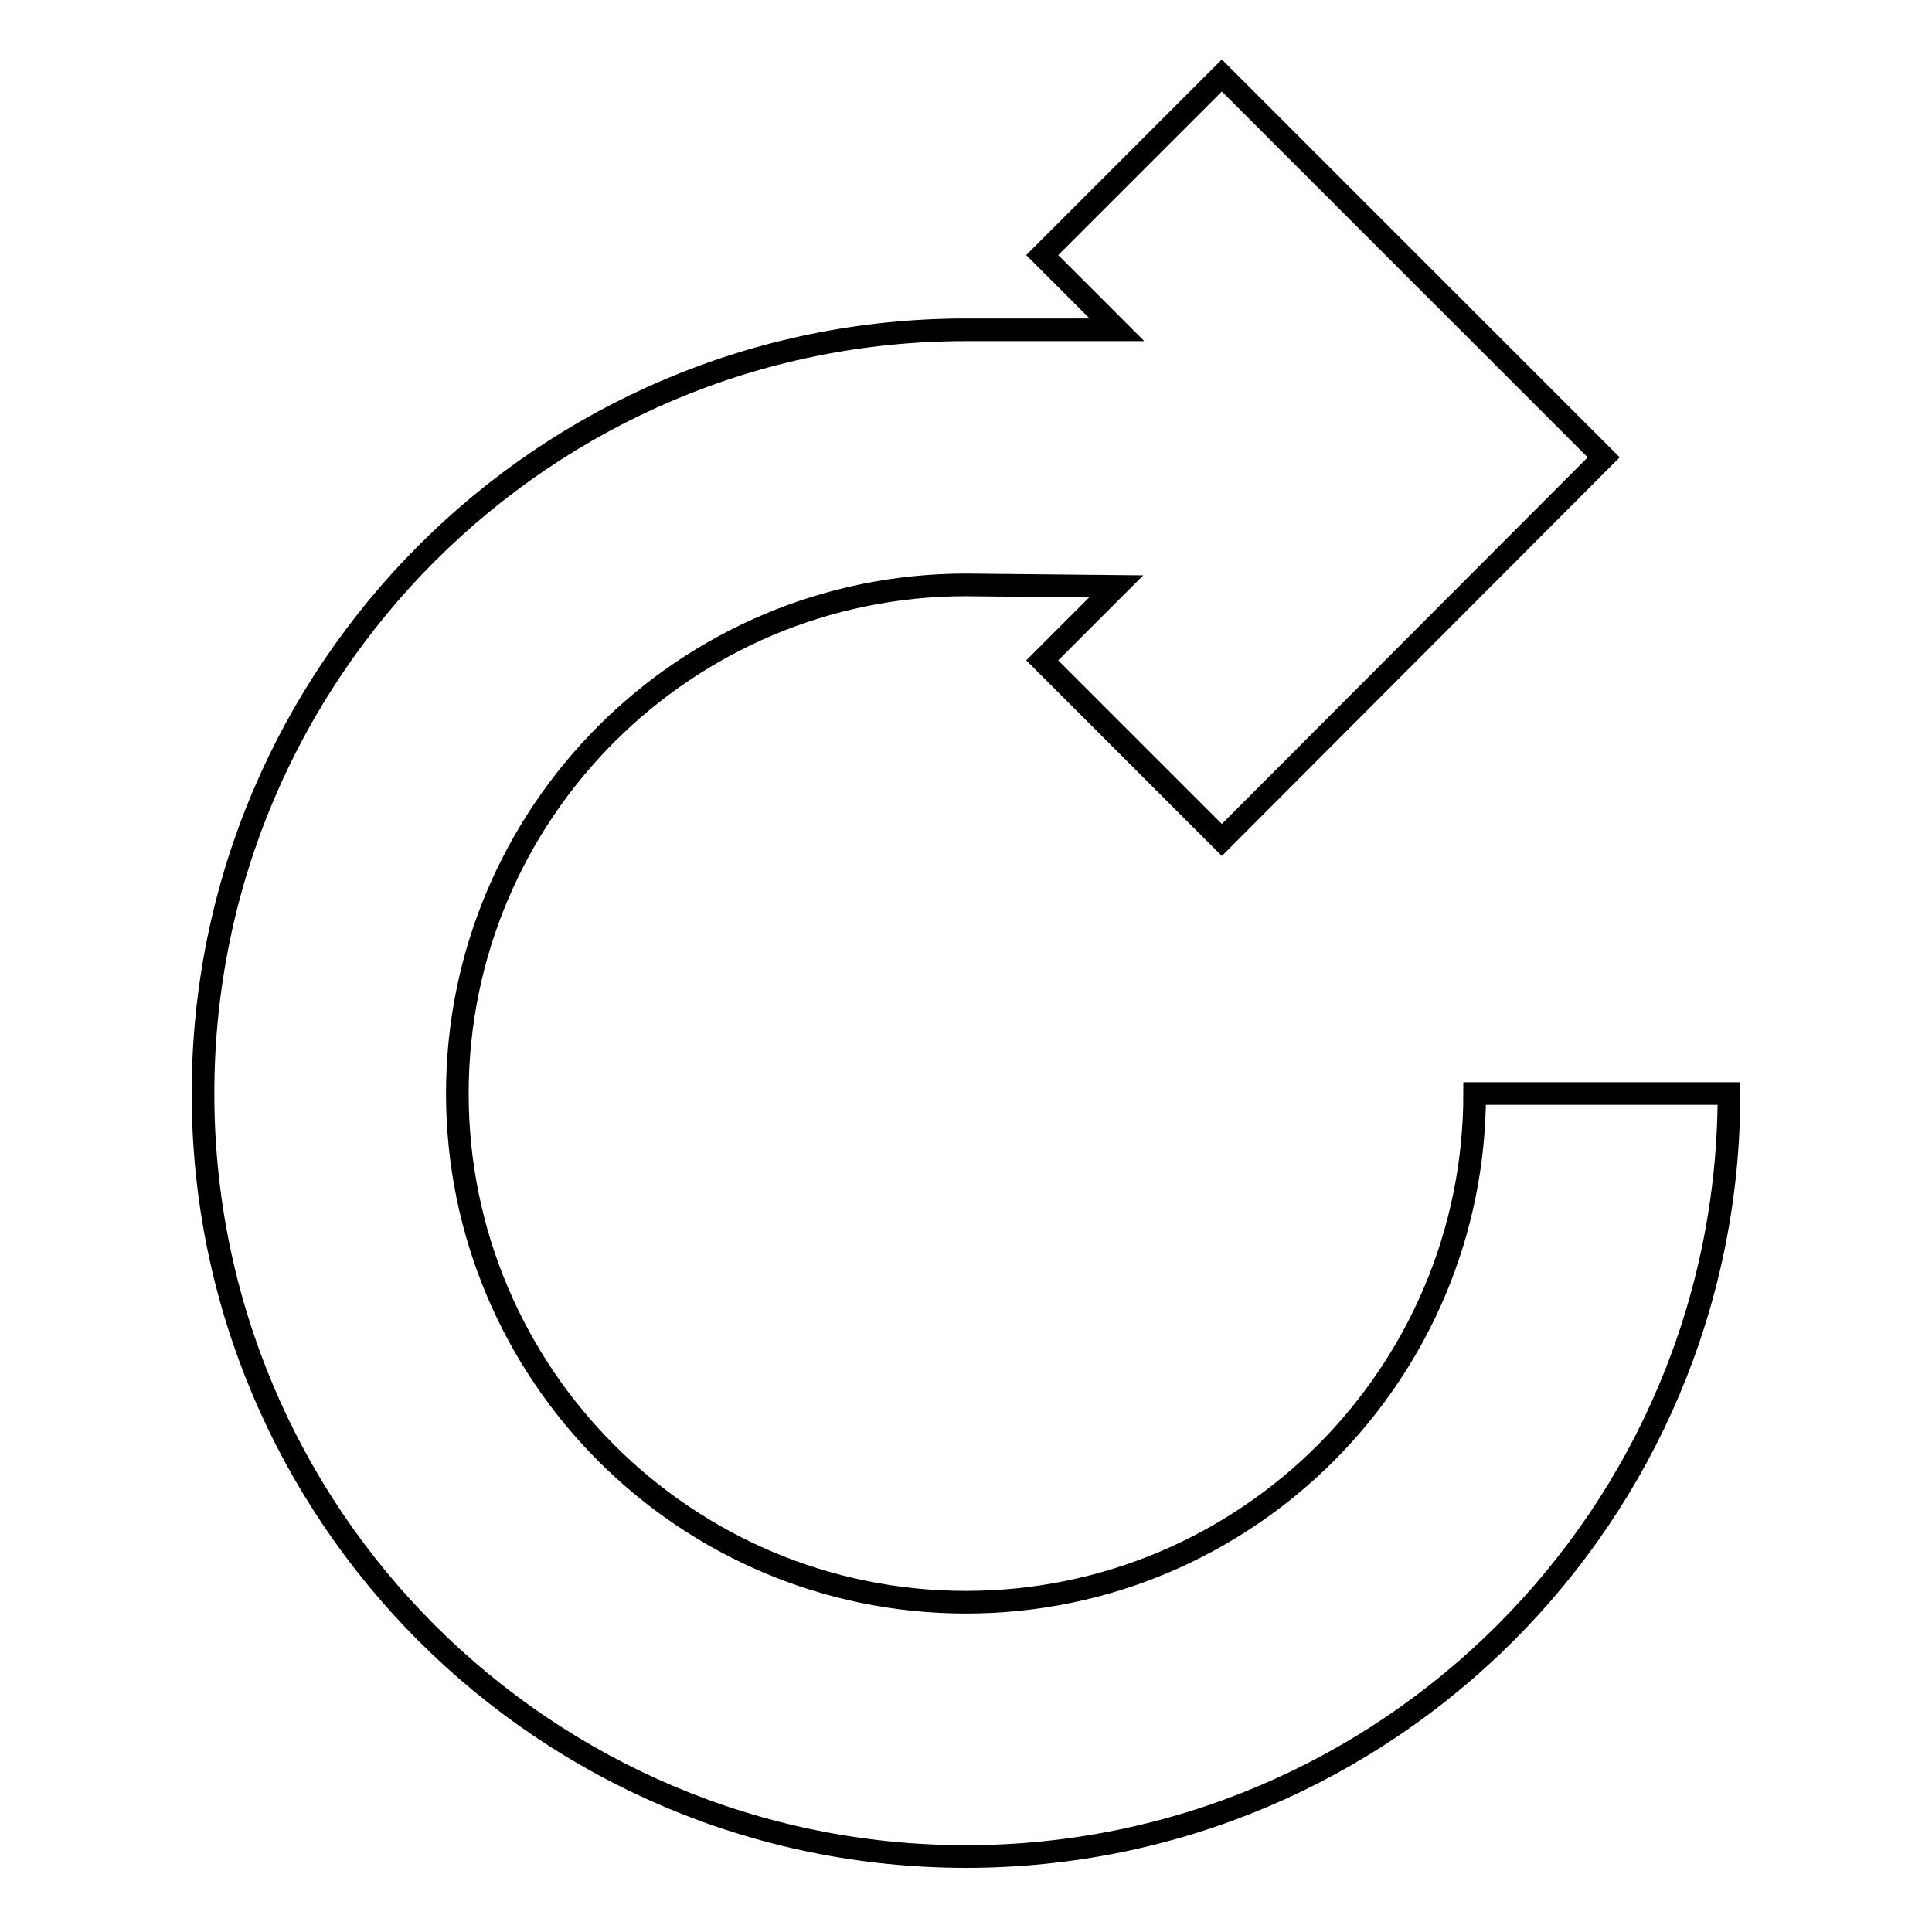 <?xml version="1.0" encoding="utf-8"?>
<!-- Svg Vector Icons : http://www.onlinewebfonts.com/icon -->
<!DOCTYPE svg PUBLIC "-//W3C//DTD SVG 1.1//EN" "http://www.w3.org/Graphics/SVG/1.1/DTD/svg11.dtd">
<svg version="1.1" xmlns="http://www.w3.org/2000/svg" xmlns:xlink="http://www.w3.org/1999/xlink" x="0px" y="0px" viewBox="0 0 256 256" enable-background="new 0 0 256 256" xml:space="preserve">
<g><g><path stroke-width="3" fill-opacity="0" stroke="#000000"  d="M195.4,144.9c0,37.2-30.2,67.4-67.4,67.4c-37.2,0-67.4-30.2-67.4-67.4c0-37.2,30.2-67.4,67.4-67.4l19.9,0.2l-9.8,9.8l23.8,23.8l50.6-50.7L161.9,10l-23.8,23.8l9.9,9.9h-20C72.2,43.7,26.9,89,26.9,144.9C26.9,200.7,72.2,246,128,246s101.1-45.3,101.1-101.1H195.4z"/></g></g>
</svg>